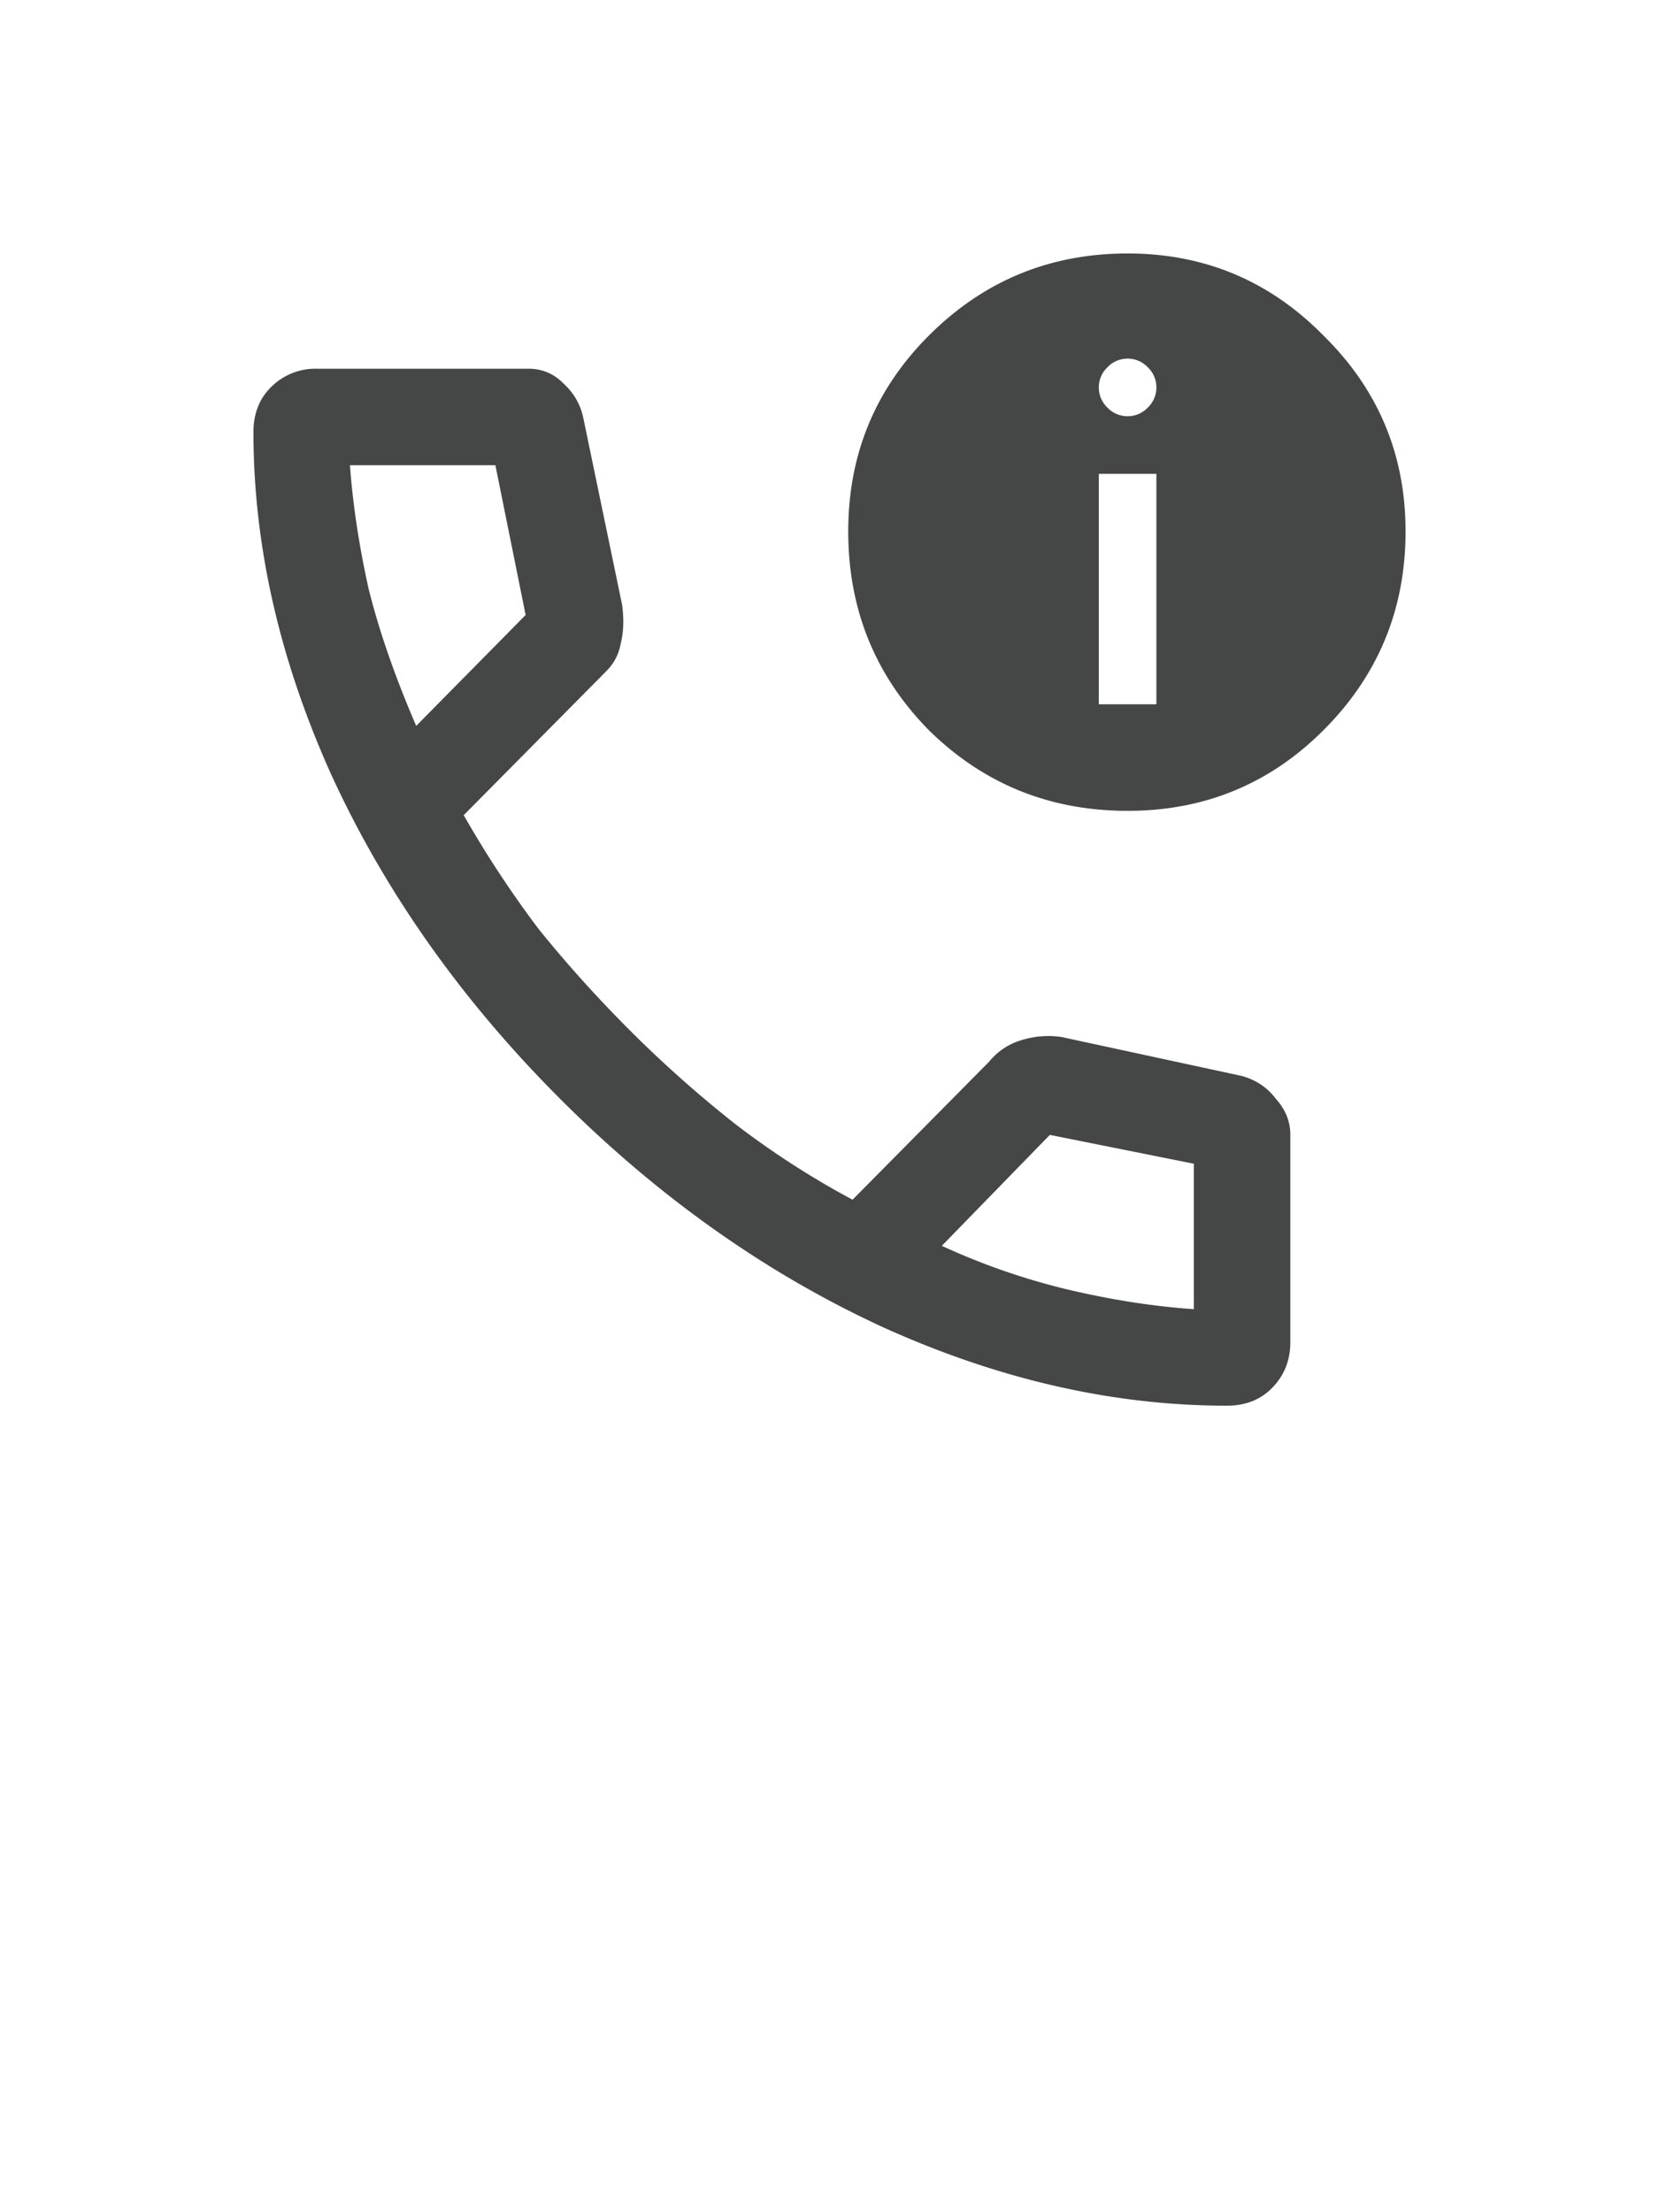 <svg width="48" height="64" viewBox="0 0 48 64" fill="none" xmlns="http://www.w3.org/2000/svg"><g clip-path="url(#clip0_1_184638)"><path d="M35.5 40.667c-3.306 0-6.639-.764-10-2.292-3.361-1.556-6.458-3.75-9.292-6.583-2.833-2.834-5.027-5.93-6.583-9.292-1.528-3.361-2.292-6.694-2.292-10 0-.528.167-.958.5-1.292a1.812 1.812 0 011.334-.541h6.125c.389 0 .722.139 1 .416.305.278.5.611.583 1L18 17.5c.056.417.042.792-.042 1.125-.055.306-.194.57-.416.792l-4.125 4.166a30.628 30.628 0 002.166 3.292c.806 1 1.68 1.972 2.625 2.917A34.773 34.773 0 0021.25 32.5a24.711 24.711 0 003.417 2.208l3.958-4c.25-.305.57-.514.958-.625A2.612 2.612 0 0130.708 30l5.209 1.125c.416.111.75.333 1 .667.277.305.416.652.416 1.041v6c0 .528-.18.973-.541 1.334-.334.333-.764.5-1.292.5zM12.042 21l3.166-3.208-.875-4.334h-4.208c.083 1.14.264 2.334.542 3.584.305 1.222.764 2.541 1.375 3.958zM27.25 36.042a19.62 19.62 0 003.583 1.25c1.278.305 2.514.5 3.709.583v-4.208l-4.167-.834-3.125 3.209zm5.375-12.584c-2.25 0-4.167-.777-5.75-2.333-1.556-1.583-2.333-3.5-2.333-5.75 0-2.222.777-4.111 2.333-5.667 1.583-1.583 3.5-2.375 5.75-2.375 2.222 0 4.111.792 5.667 2.375 1.583 1.556 2.375 3.445 2.375 5.667 0 2.25-.792 4.167-2.375 5.75-1.556 1.556-3.445 2.333-5.667 2.333zm-.833-3.083h1.666v-6.667h-1.666v6.667zm.833-8.333a.8.8 0 00.583-.25.8.8 0 00.25-.584.8.8 0 00-.25-.583.8.8 0 00-.583-.25.8.8 0 00-.583.25.8.8 0 00-.25.583.8.8 0 00.25.584.8.8 0 00.583.25z" fill="#444746"/></g><defs><clipPath id="clip0_1_184638"><rect width="48" height="48" rx="24" fill="#fff"/></clipPath></defs></svg>